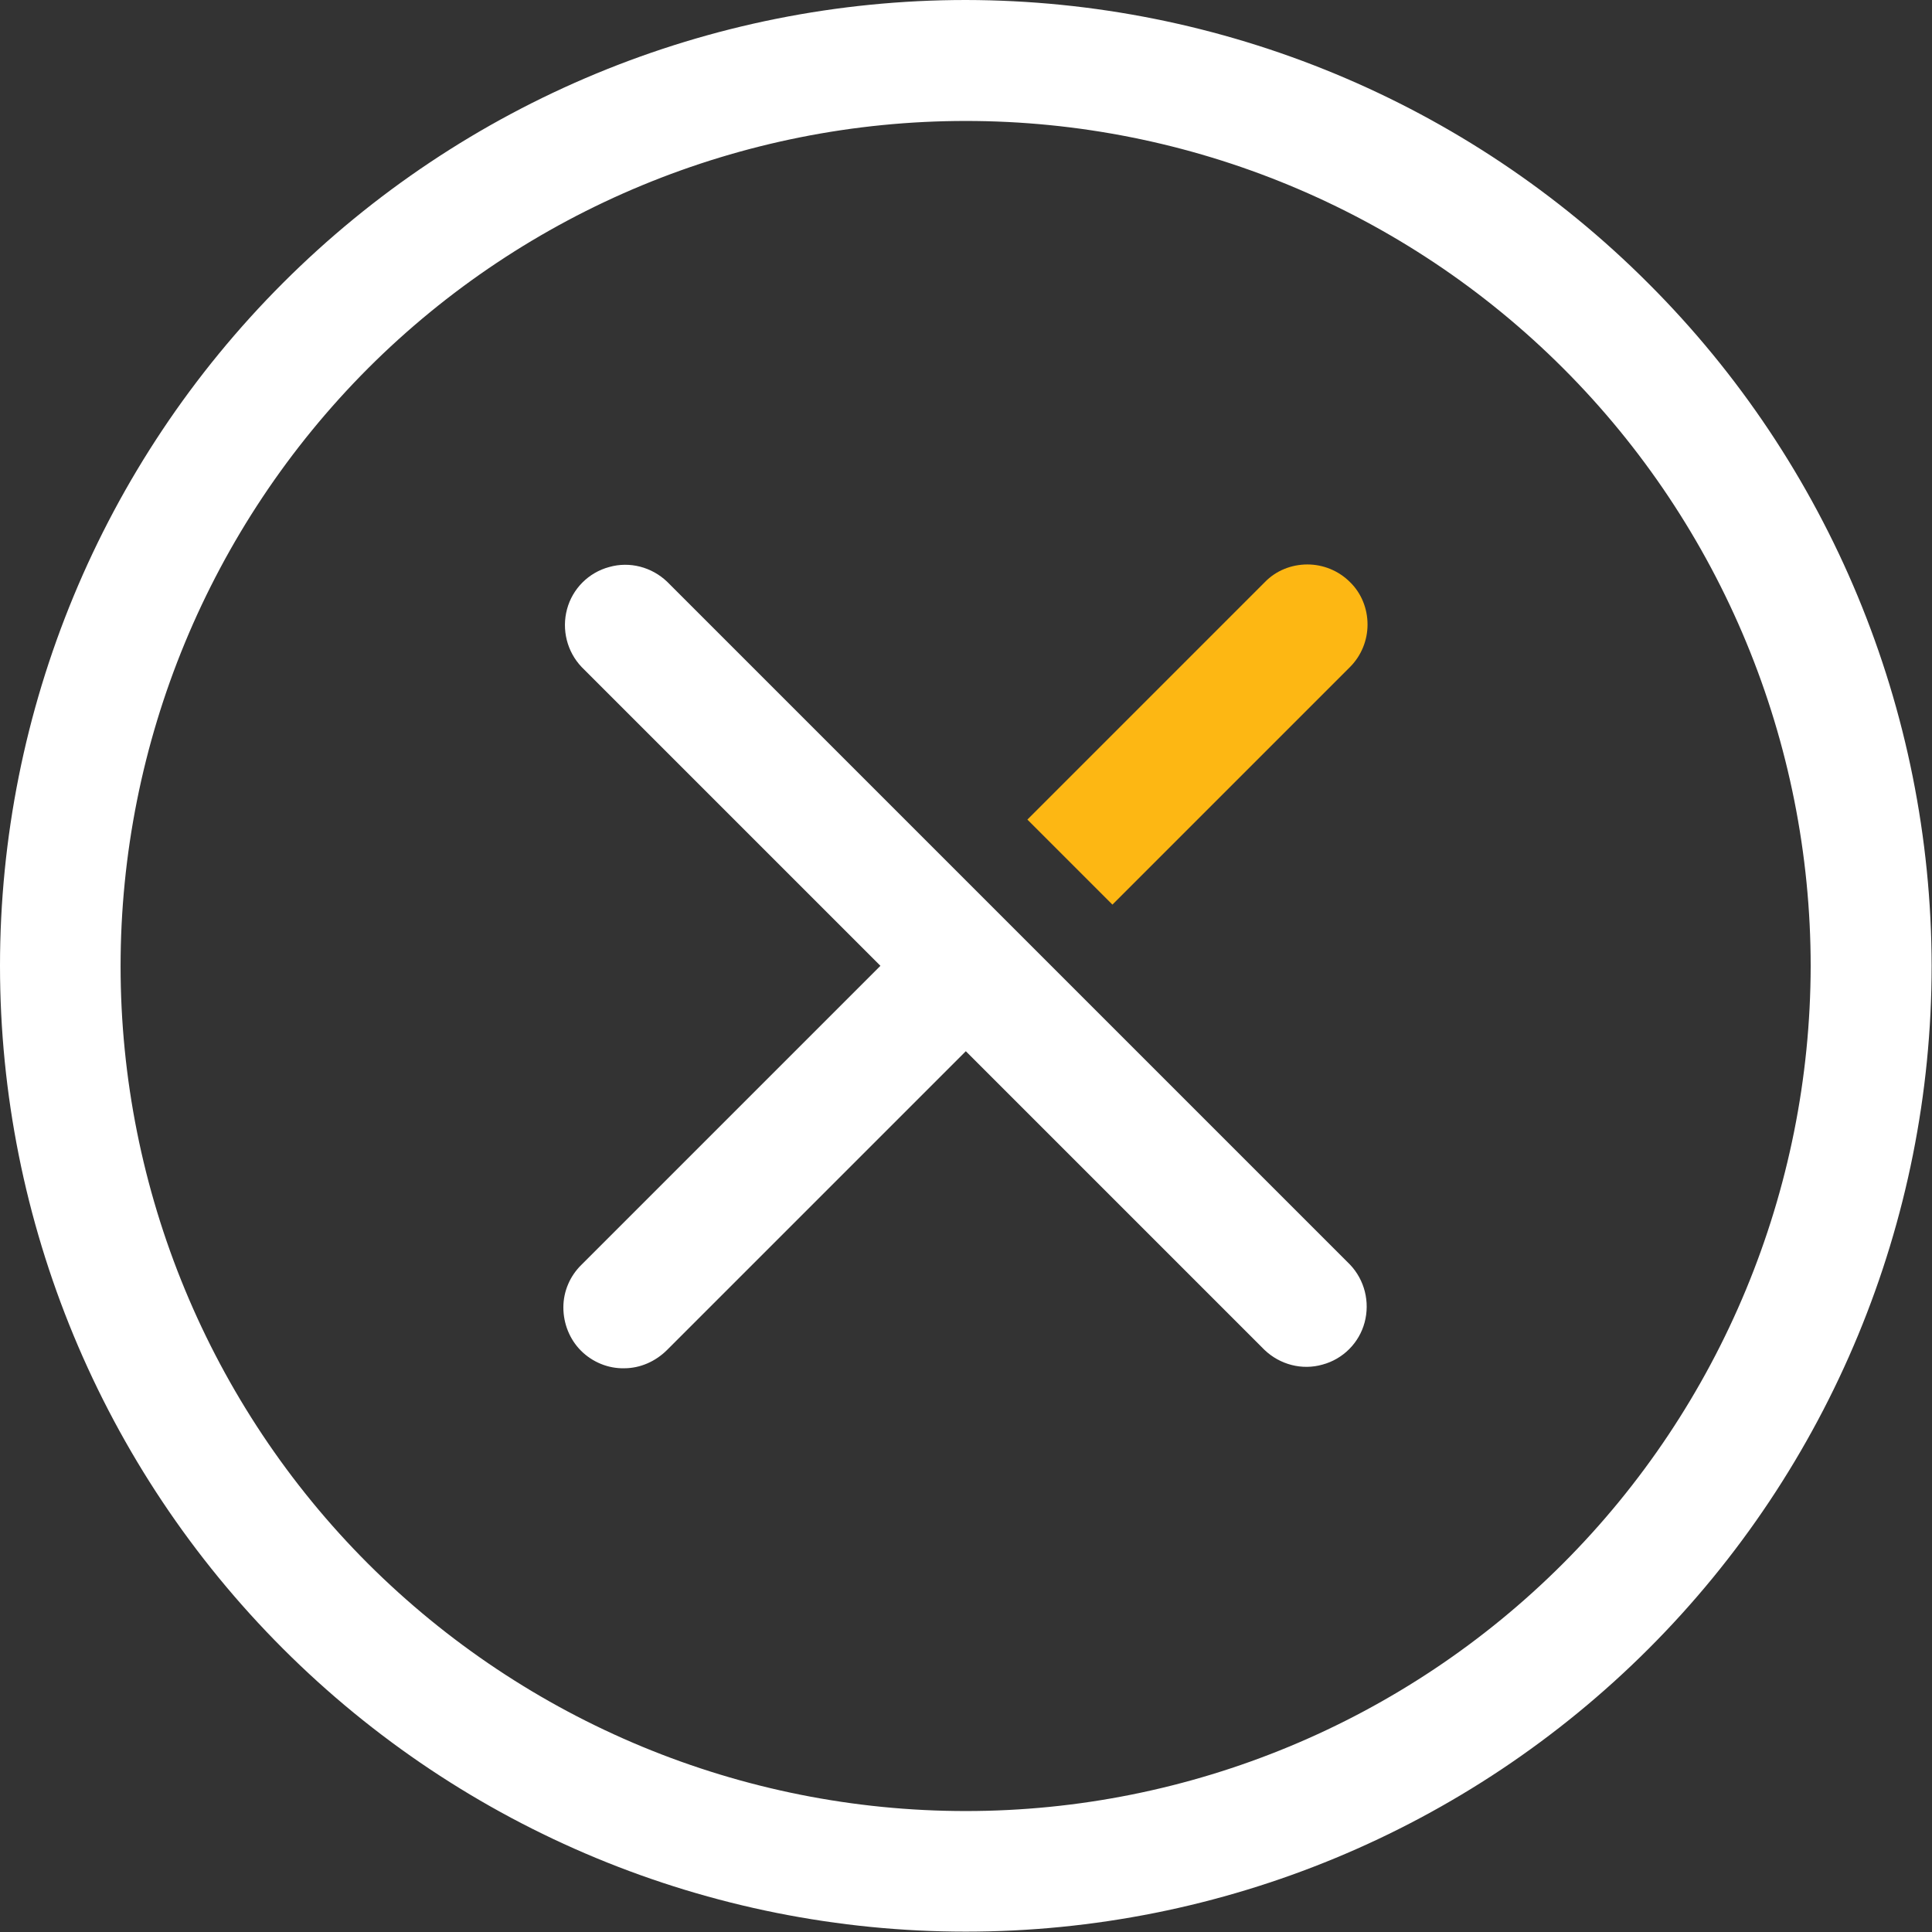 <?xml version="1.0" encoding="utf-8"?>
<!-- Generator: Adobe Illustrator 26.0.0, SVG Export Plug-In . SVG Version: 6.00 Build 0)  -->
<svg version="1.1" id="Layer_1" xmlns="http://www.w3.org/2000/svg" xmlns:xlink="http://www.w3.org/1999/xlink" x="0px" y="0px"
	 viewBox="0 0 527.1 527.1" style="enable-background:new 0 0 527.1 527.1;" xml:space="preserve">
<rect x="0" y="0" width="527.1" height="527.1" fill="#333333" stroke="none"/>
<style type="text/css">
	.st0{fill:#FFFFFF;}
	.st1{fill:#FDB713;}
</style>
<g>
	<path class="st0" d="M263.5,0C193.6,0,126.6,27.8,77.2,77.2S0,193.6,0,263.5s27.8,136.9,77.2,186.3s116.4,77.2,186.3,77.2
		s136.9-27.8,186.3-77.2s77.2-116.5,77.2-186.3c-0.1-69.9-27.9-136.9-77.3-186.2C400.4,27.9,333.4,0.1,263.5,0L263.5,0z
		 M263.5,494.1L263.5,494.1c-61.2,0-119.8-24.3-163.1-67.5c-43.2-43.2-67.5-101.9-67.5-163s24.3-119.8,67.5-163.1
		c43.2-43.2,101.9-67.5,163.1-67.5s119.8,24.3,163,67.5c43.2,43.2,67.5,101.9,67.5,163.1c-0.1,61.1-24.4,119.8-67.6,163
		C383.3,469.7,324.7,494.1,263.5,494.1L263.5,494.1z"/>
	<path class="st0" d="M263.5,240.2L182,158.7c-4.2-4-10.2-5.6-15.8-4c-5.6,1.5-10,5.9-11.5,11.5c-1.5,5.6,0,11.6,4,15.8l81.5,81.5
		l-81.5,81.5c-3.2,3.1-5,7.3-5,11.7c0,4.4,1.7,8.7,4.8,11.8s7.4,4.9,11.8,4.8c4.4,0,8.6-1.9,11.7-5l81.5-81.5l81.5,81.5
		c4.2,4,10.2,5.6,15.8,4c5.6-1.5,10-5.9,11.5-11.5c1.5-5.6,0-11.6-4-15.8l-81.5-81.5"/>
</g>
<path class="st1" d="M303.5,246.8l64.8-64.8c3.1-3.1,4.8-7.3,4.8-11.6c0-4.4-1.7-8.6-4.8-11.6l0,0c-3.1-3.1-7.3-4.8-11.6-4.8
	c-4.4,0-8.6,1.7-11.6,4.8l-64.8,64.8L303.5,246.8z"/>
</svg>

